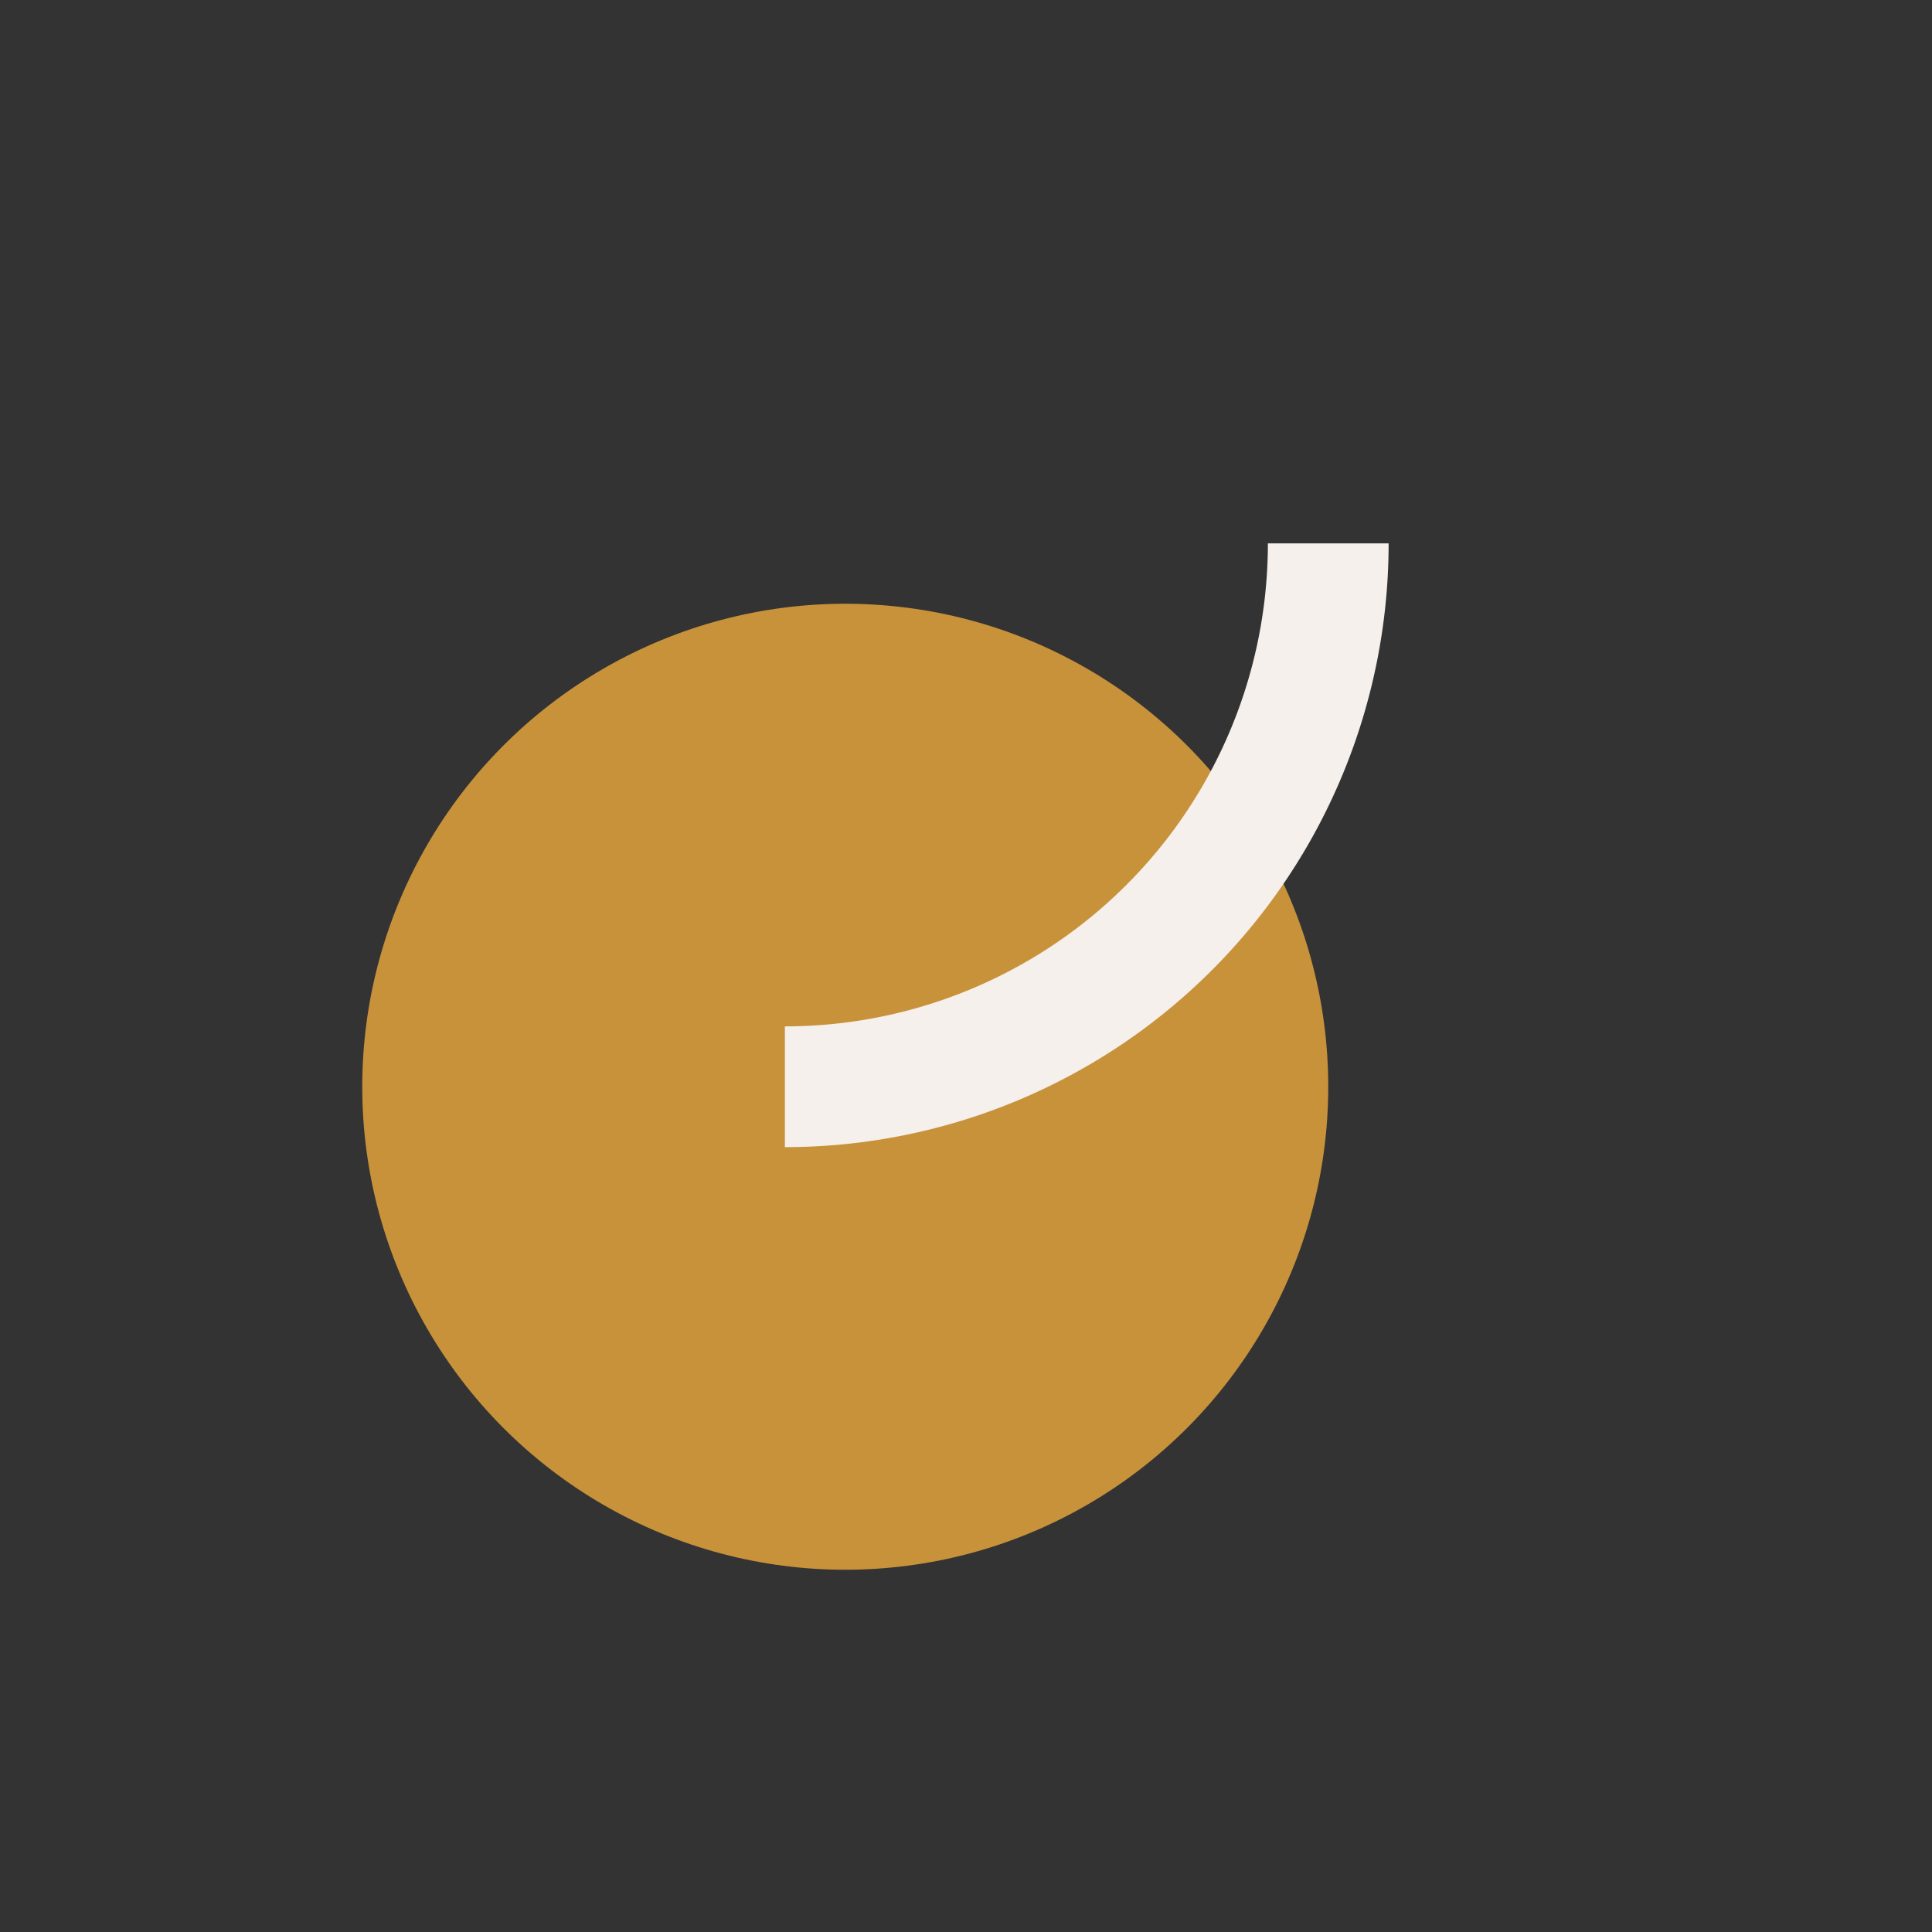 <?xml version="1.0" encoding="UTF-8"?>
<svg xmlns="http://www.w3.org/2000/svg" width="32" height="32" viewBox="0 0 32 32"><rect x="0" y="0" width="32" height="32" fill="#333333" stroke="none"/><circle cx="14" cy="18" r="8" fill="#C8923B"/><path d="M22 9a9 9 0 0 1-9 9" fill="none" stroke="#F5F0EB" stroke-width="2"/></svg>